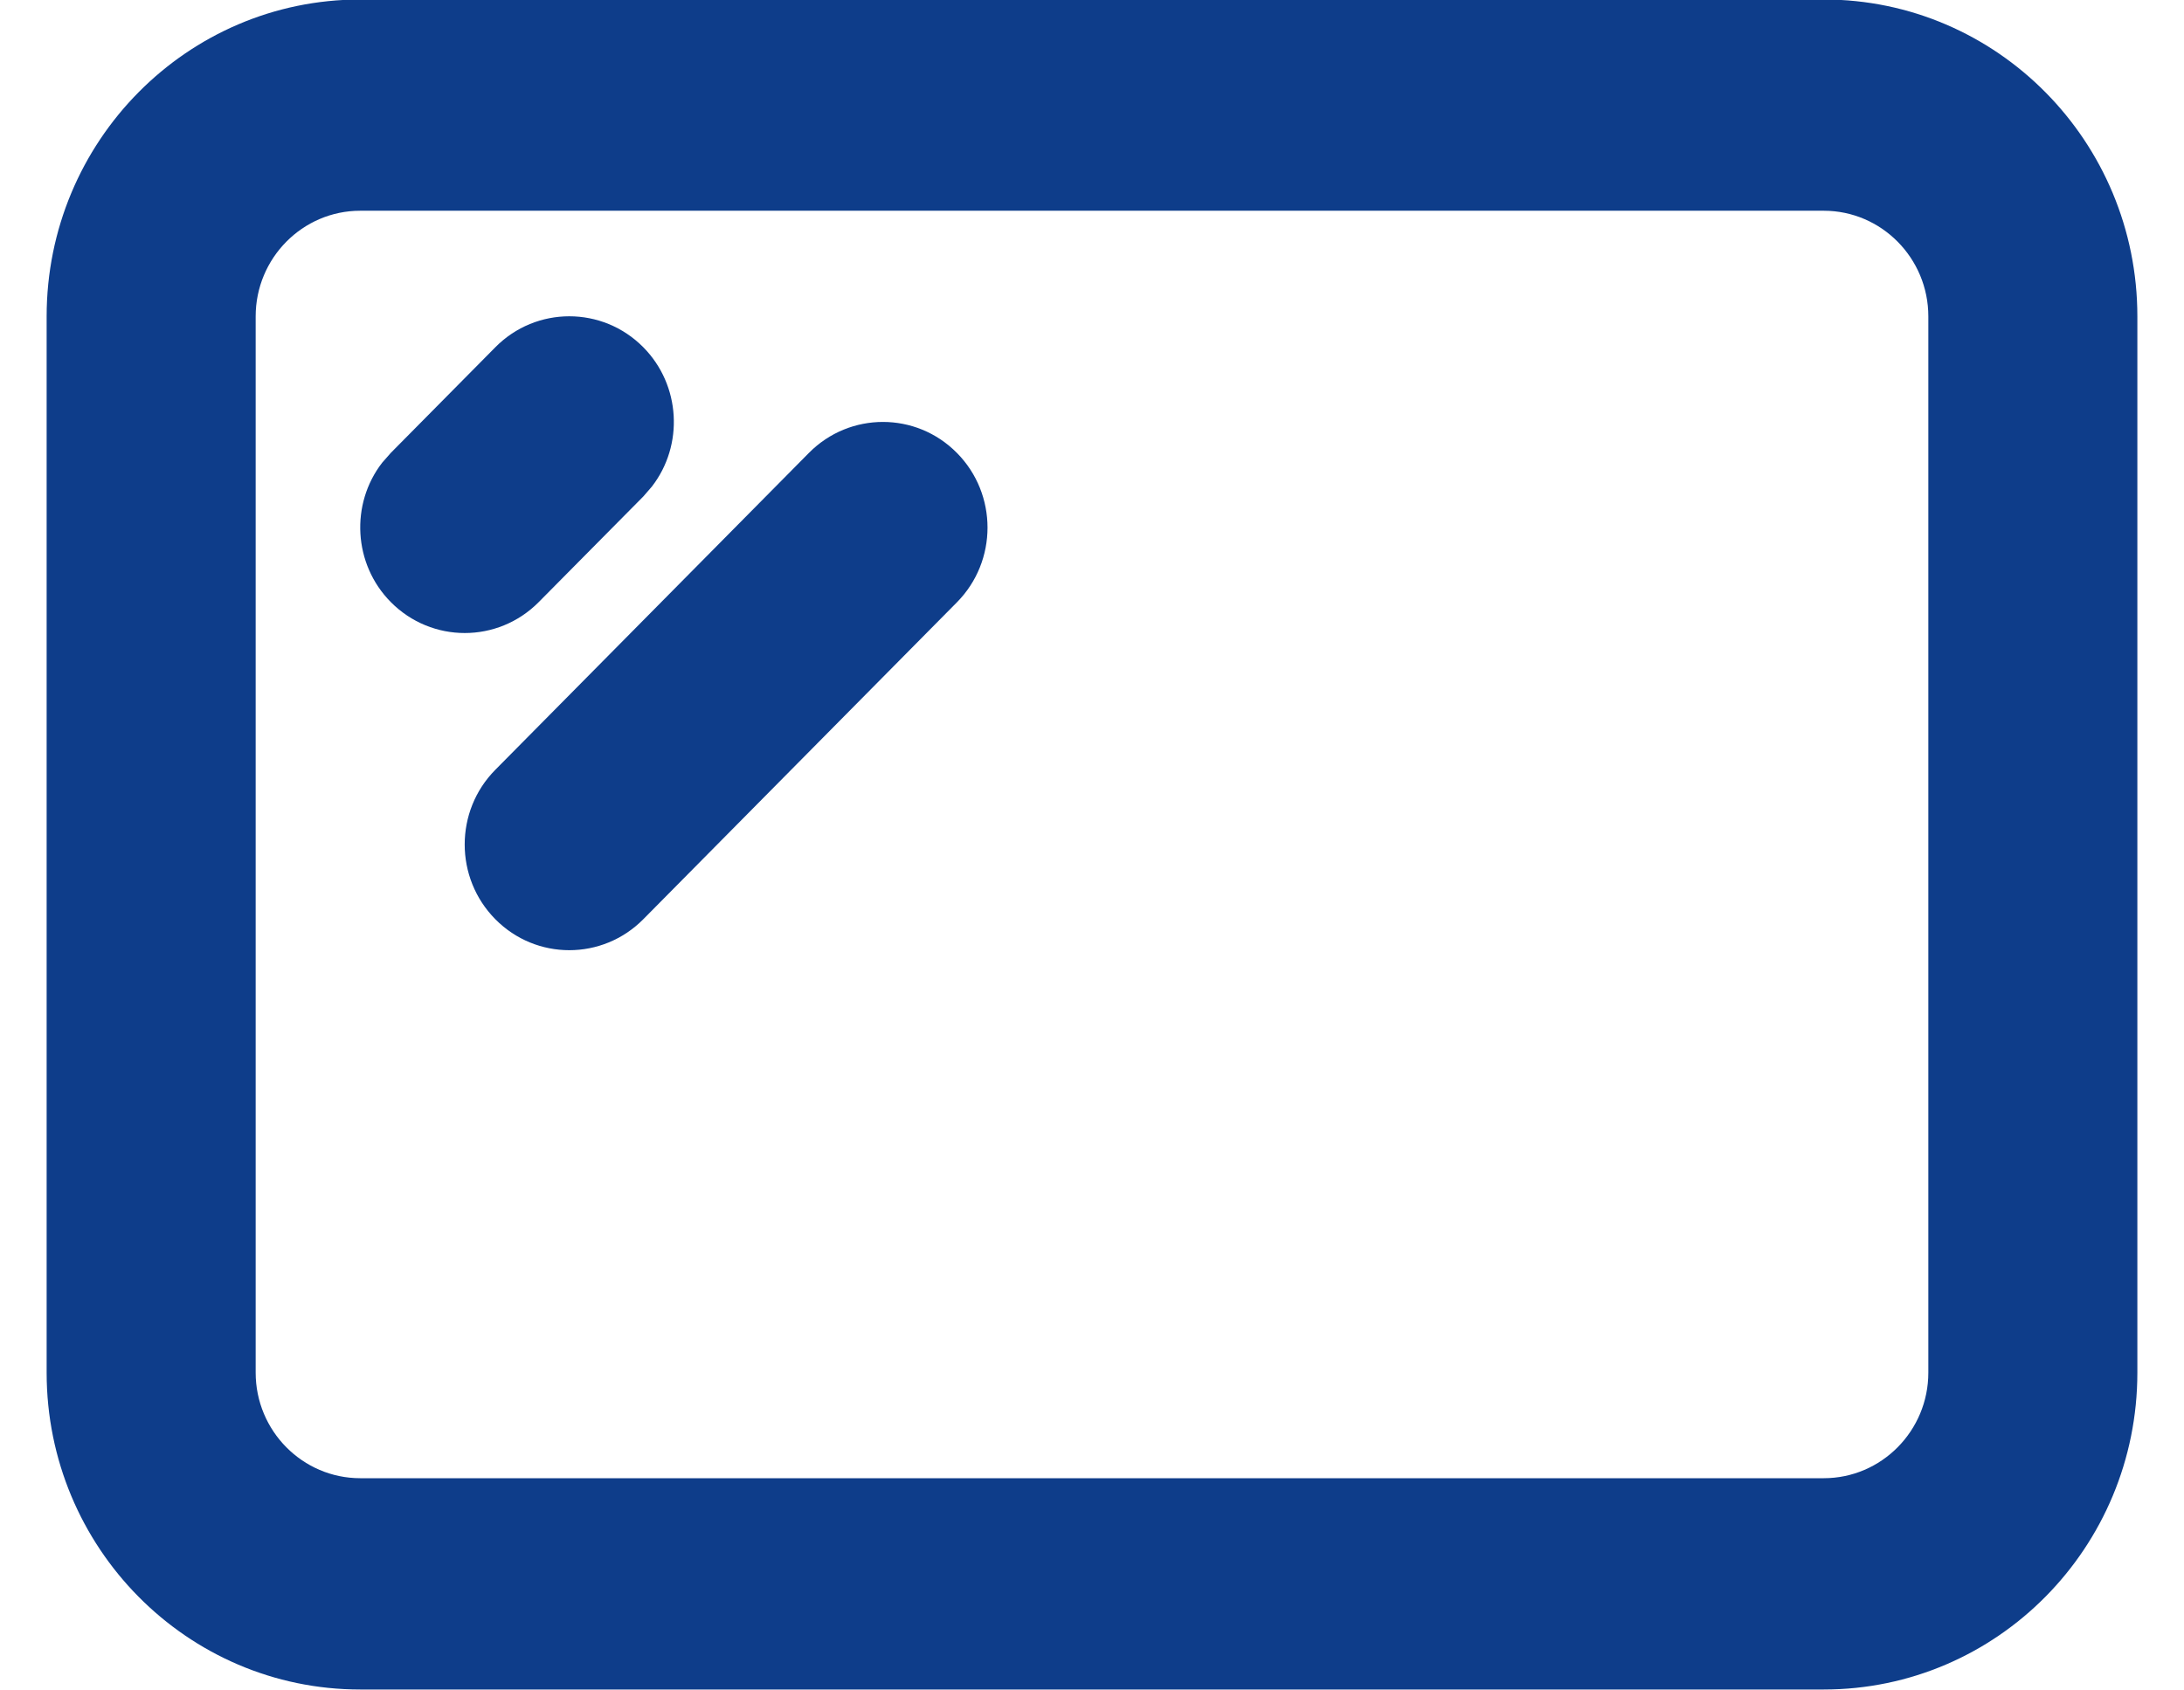 <svg 
 xmlns="http://www.w3.org/2000/svg"
 xmlns:xlink="http://www.w3.org/1999/xlink"
 width="31px" height="24px">
<path fill-rule="evenodd"  fill="rgb(14, 61, 138)"
 d="M25.887,-0.007 C28.345,-0.007 30.338,2.008 30.338,4.492 L30.338,19.488 C30.338,21.972 28.345,23.987 25.887,23.987 L5.113,23.987 C2.655,23.987 0.662,21.972 0.662,19.488 L0.662,4.492 C0.662,2.008 2.655,-0.007 5.113,-0.007 L25.887,-0.007 ZM25.887,2.992 L5.113,2.992 C4.295,2.992 3.629,3.665 3.629,4.492 L3.629,19.488 C3.629,20.315 4.295,20.987 5.113,20.987 L25.887,20.987 C26.705,20.987 27.371,20.315 27.371,19.488 L27.371,4.492 C27.371,3.665 26.705,2.992 25.887,2.992 ZM13.582,6.430 C14.162,7.015 14.162,7.966 13.582,8.552 L9.131,13.051 C8.551,13.637 7.610,13.637 7.031,13.051 C6.451,12.465 6.451,11.514 7.031,10.929 L11.482,6.430 C12.062,5.844 13.003,5.844 13.582,6.430 ZM7.031,4.930 C7.610,4.344 8.551,4.344 9.131,4.930 C9.664,5.469 9.707,6.322 9.253,6.908 L9.131,7.049 L7.647,8.548 C7.067,9.134 6.127,9.134 5.547,8.548 C5.014,8.010 4.971,7.156 5.424,6.570 L5.547,6.430 L7.031,4.930 Z"/>
</svg>